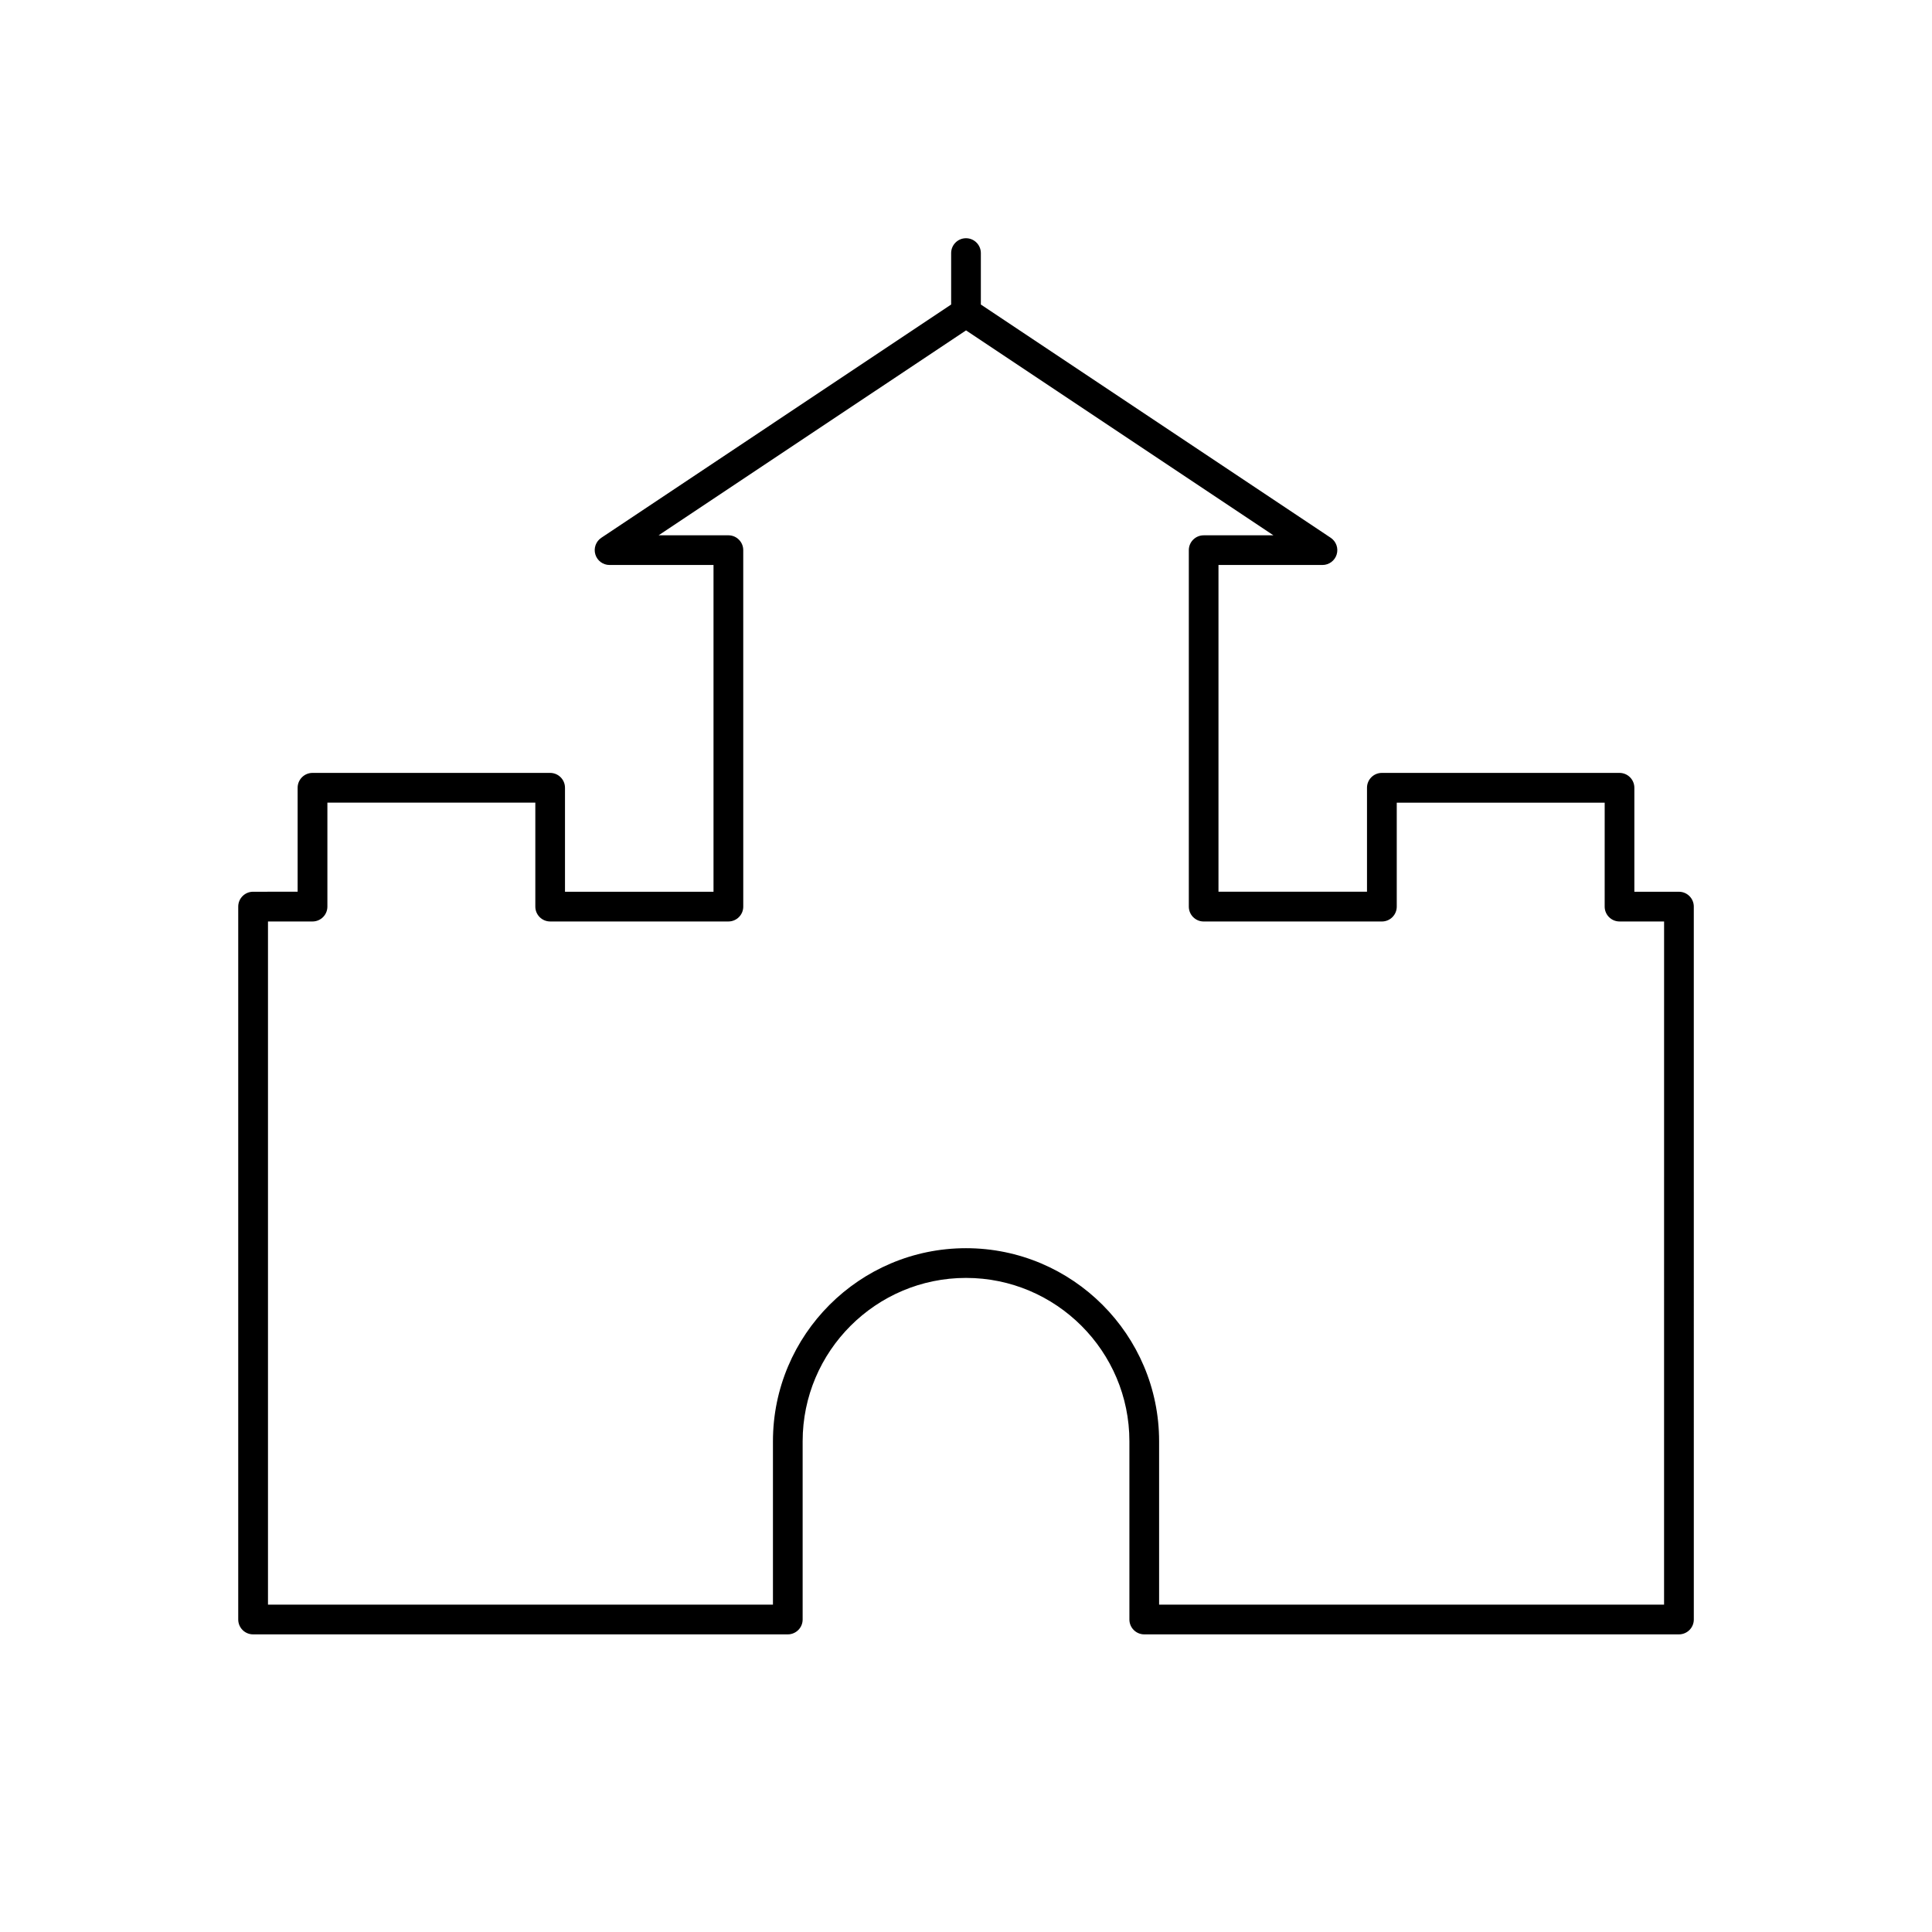 <?xml version="1.0" encoding="UTF-8"?>
<!-- The Best Svg Icon site in the world: iconSvg.co, Visit us! https://iconsvg.co -->
<svg fill="#000000" width="800px" height="800px" version="1.1" viewBox="144 144 512 512" xmlns="http://www.w3.org/2000/svg">
 <path d="m588.93 380.32h-11.809v-27.555c0-2.172-1.762-3.938-3.938-3.938h-62.977c-2.172 0-3.938 1.762-3.938 3.938v27.551h-39.359v-86.594l27.555 0.004c1.738 0 3.266-1.133 3.769-2.793 0.504-1.66-0.141-3.457-1.582-4.418l-92.715-61.812v-13.633c0-2.172-1.762-3.938-3.938-3.938-2.172 0-3.934 1.766-3.934 3.938v13.633l-92.707 61.812c-1.441 0.961-2.086 2.754-1.582 4.418 0.5 1.66 2.027 2.793 3.762 2.793h27.551v86.594h-39.359v-27.555c0-2.172-1.762-3.938-3.938-3.938h-62.977c-2.172 0-3.938 1.762-3.938 3.938v27.551l-11.805 0.004c-2.172 0-3.938 1.762-3.938 3.938v188.93c0 2.172 1.762 3.938 3.938 3.938h141.7c2.172 0 3.938-1.762 3.938-3.938v-47.23c0-23.867 19.422-43.297 43.297-43.297 23.867 0 43.297 19.43 43.297 43.297v47.23c0 2.172 1.762 3.938 3.938 3.938h141.7c2.172 0 3.938-1.762 3.938-3.938l-0.004-188.93c0-2.172-1.762-3.934-3.938-3.934zm-3.934 188.93h-133.82v-43.297c0-28.215-22.953-51.168-51.168-51.168s-51.168 22.953-51.168 51.168v43.297h-133.82v-181.05h11.805c2.172 0 3.938-1.762 3.938-3.938v-27.551h55.105v27.551c0 2.172 1.762 3.938 3.938 3.938h47.23c2.172 0 3.938-1.762 3.938-3.938l-0.004-94.465c0-2.172-1.762-3.938-3.938-3.938h-18.492l81.473-54.305 81.465 54.309h-18.488c-2.172 0-3.938 1.762-3.938 3.938v94.465c0 2.172 1.762 3.938 3.938 3.938h47.23c2.172 0 3.938-1.762 3.938-3.938v-27.551h55.105l-0.004 27.547c0 2.172 1.762 3.938 3.938 3.938h11.809z"/>
</svg>